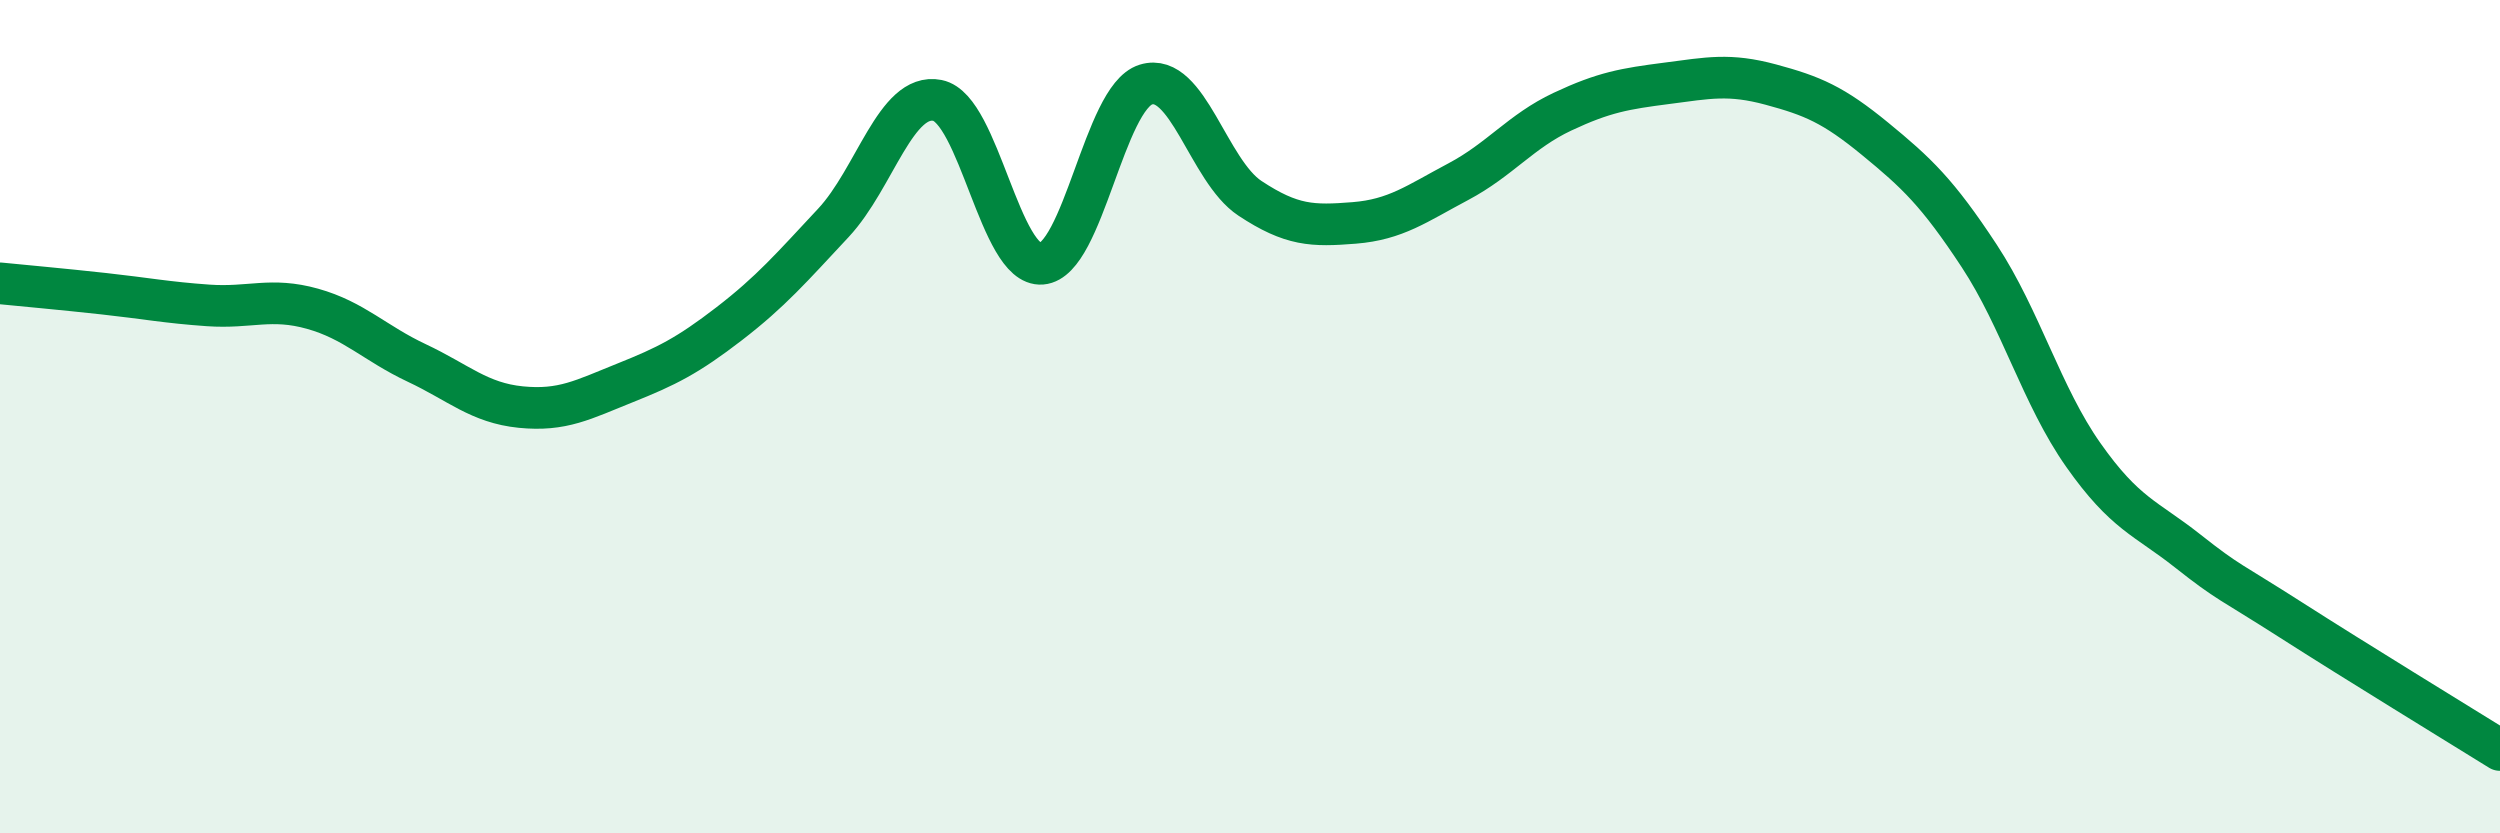 
    <svg width="60" height="20" viewBox="0 0 60 20" xmlns="http://www.w3.org/2000/svg">
      <path
        d="M 0,6.8 C 0.5,6.85 1.5,6.94 2.5,7.05 C 3.5,7.16 4,7.26 5,7.33 C 6,7.4 6.5,7.13 7.5,7.41 C 8.5,7.69 9,8.24 10,8.71 C 11,9.18 11.5,9.67 12.5,9.77 C 13.5,9.87 14,9.59 15,9.19 C 16,8.79 16.5,8.54 17.5,7.77 C 18.5,7 19,6.42 20,5.35 C 21,4.28 21.5,2.21 22.5,2.41 C 23.5,2.61 24,6.41 25,6.33 C 26,6.25 26.5,2.34 27.5,2.03 C 28.5,1.72 29,4.1 30,4.76 C 31,5.42 31.5,5.43 32.5,5.35 C 33.5,5.27 34,4.89 35,4.36 C 36,3.83 36.5,3.15 37.5,2.68 C 38.5,2.21 39,2.13 40,2 C 41,1.87 41.5,1.76 42.5,2.03 C 43.5,2.3 44,2.51 45,3.33 C 46,4.15 46.5,4.62 47.5,6.14 C 48.5,7.66 49,9.5 50,10.92 C 51,12.34 51.5,12.43 52.5,13.22 C 53.5,14.01 53.5,13.93 55,14.89 C 56.5,15.85 59,17.38 60,18L60 20L0 20Z"
        fill="#008740"
        opacity="0.1"
        stroke-linecap="round"
        stroke-linejoin="round"
      />
      <path
        d="M 0,6.8 C 0.5,6.85 1.5,6.94 2.5,7.05 C 3.5,7.16 4,7.26 5,7.33 C 6,7.4 6.5,7.13 7.5,7.41 C 8.5,7.69 9,8.24 10,8.71 C 11,9.18 11.5,9.67 12.5,9.77 C 13.5,9.87 14,9.59 15,9.19 C 16,8.79 16.5,8.54 17.5,7.77 C 18.5,7 19,6.42 20,5.35 C 21,4.28 21.5,2.21 22.5,2.41 C 23.5,2.61 24,6.41 25,6.33 C 26,6.25 26.5,2.34 27.5,2.03 C 28.5,1.72 29,4.1 30,4.76 C 31,5.42 31.5,5.43 32.5,5.35 C 33.5,5.27 34,4.89 35,4.36 C 36,3.83 36.5,3.15 37.5,2.68 C 38.5,2.21 39,2.13 40,2 C 41,1.87 41.5,1.76 42.5,2.03 C 43.5,2.3 44,2.51 45,3.33 C 46,4.15 46.5,4.62 47.5,6.14 C 48.5,7.66 49,9.5 50,10.92 C 51,12.34 51.5,12.43 52.5,13.22 C 53.5,14.01 53.5,13.93 55,14.89 C 56.5,15.85 59,17.38 60,18"
        stroke="#008740"
        stroke-width="1"
        fill="none"
        stroke-linecap="round"
        stroke-linejoin="round"
      />
    </svg>
  